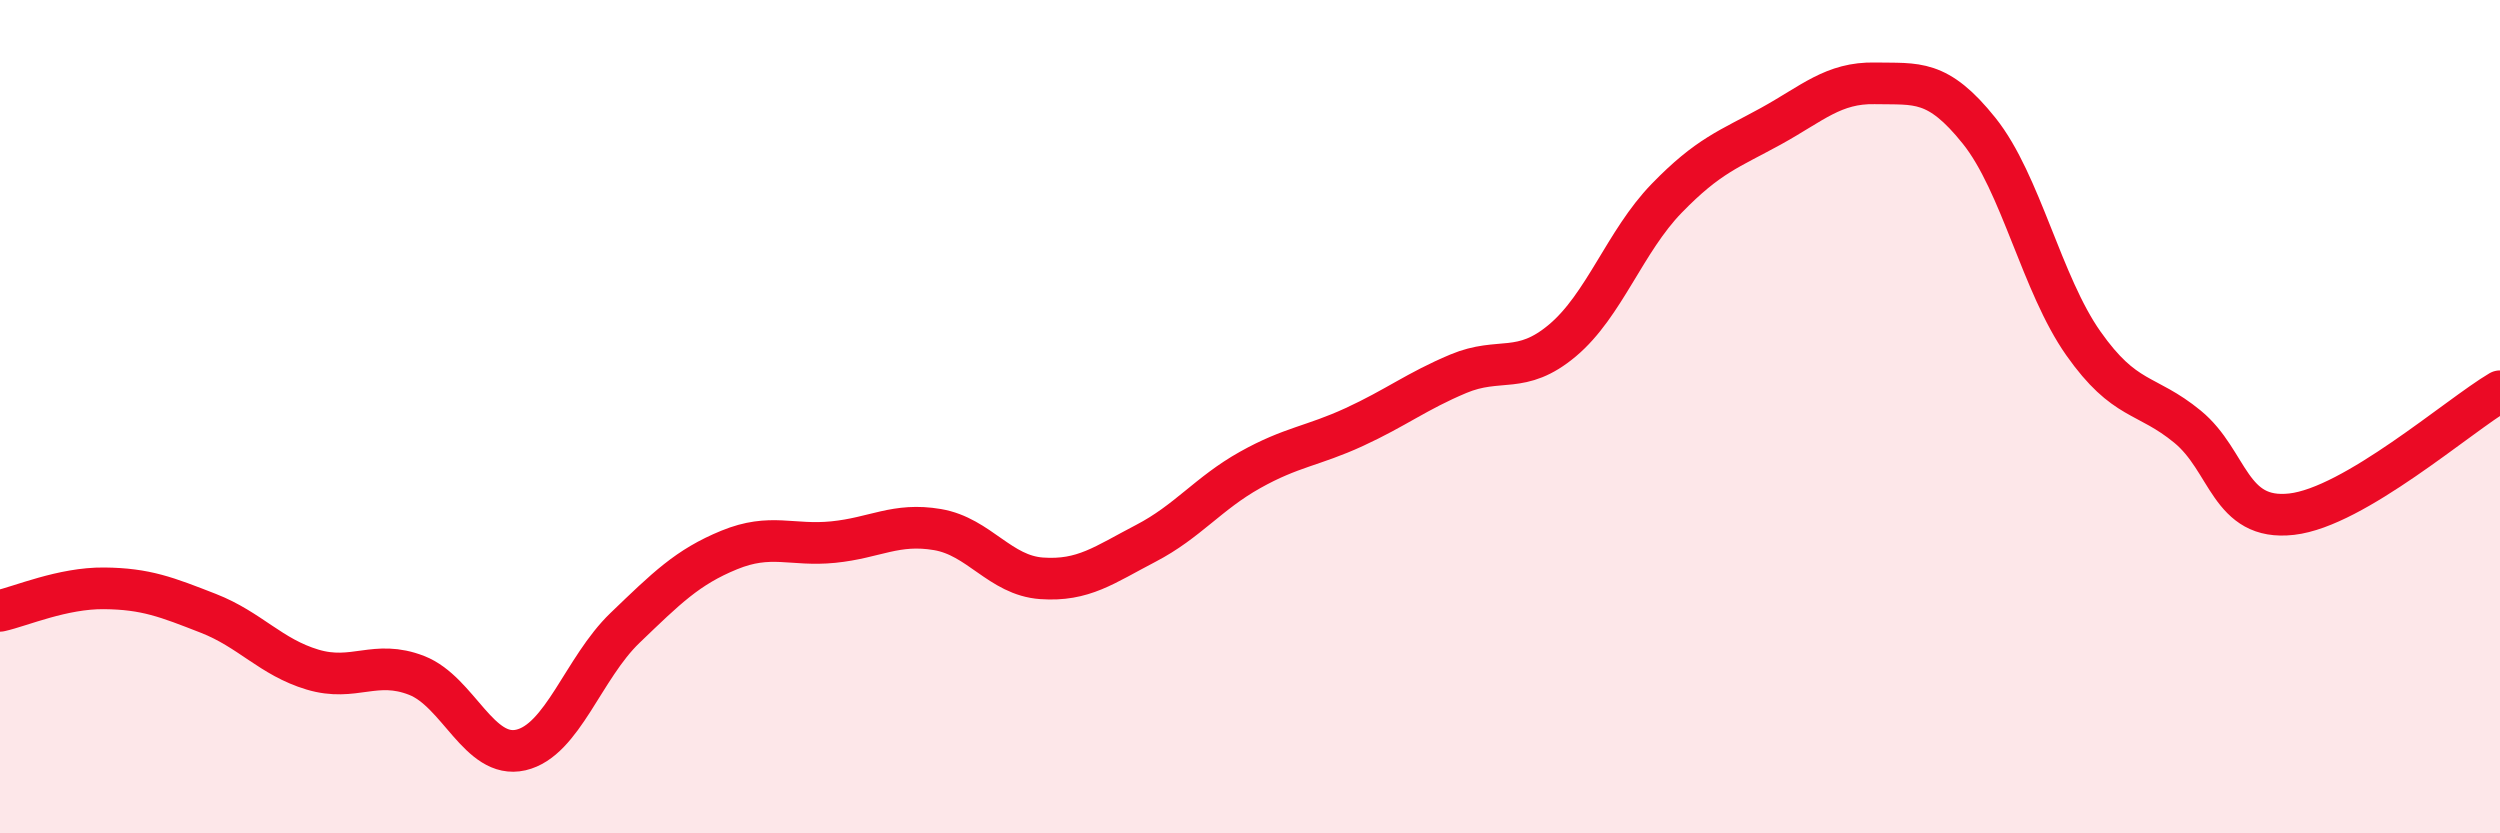 
    <svg width="60" height="20" viewBox="0 0 60 20" xmlns="http://www.w3.org/2000/svg">
      <path
        d="M 0,14.66 C 0.5,14.55 1.5,14.11 2.5,14.12 C 3.5,14.13 4,14.33 5,14.72 C 6,15.11 6.5,15.77 7.5,16.07 C 8.5,16.37 9,15.82 10,16.21 C 11,16.6 11.5,18.23 12.5,18 C 13.5,17.77 14,16.03 15,15.07 C 16,14.11 16.5,13.61 17.5,13.2 C 18.5,12.79 19,13.11 20,13.01 C 21,12.91 21.5,12.54 22.5,12.71 C 23.5,12.88 24,13.81 25,13.88 C 26,13.95 26.5,13.56 27.5,13.04 C 28.5,12.52 29,11.84 30,11.28 C 31,10.72 31.5,10.71 32.5,10.25 C 33.5,9.79 34,9.39 35,8.97 C 36,8.55 36.5,9.01 37.5,8.17 C 38.5,7.33 39,5.79 40,4.76 C 41,3.73 41.5,3.58 42.5,3.03 C 43.5,2.48 44,1.98 45,2 C 46,2.02 46.5,1.89 47.5,3.14 C 48.5,4.39 49,6.82 50,8.24 C 51,9.66 51.5,9.42 52.5,10.24 C 53.5,11.06 53.5,12.51 55,12.34 C 56.5,12.17 59,9.98 60,9.39L60 20L0 20Z"
        fill="#EB0A25"
        opacity="0.1"
        stroke-linecap="round"
        stroke-linejoin="round"
      />
      <path
        d="M 0,14.66 C 0.5,14.55 1.5,14.11 2.5,14.12 C 3.5,14.13 4,14.33 5,14.72 C 6,15.11 6.5,15.77 7.5,16.07 C 8.5,16.37 9,15.82 10,16.21 C 11,16.6 11.5,18.23 12.5,18 C 13.5,17.77 14,16.03 15,15.07 C 16,14.11 16.5,13.61 17.5,13.2 C 18.5,12.79 19,13.11 20,13.01 C 21,12.91 21.5,12.54 22.5,12.71 C 23.5,12.88 24,13.81 25,13.88 C 26,13.95 26.5,13.56 27.5,13.04 C 28.5,12.52 29,11.84 30,11.28 C 31,10.72 31.5,10.71 32.5,10.25 C 33.5,9.79 34,9.39 35,8.97 C 36,8.55 36.5,9.01 37.5,8.17 C 38.5,7.33 39,5.79 40,4.76 C 41,3.73 41.5,3.58 42.5,3.03 C 43.5,2.48 44,1.98 45,2 C 46,2.02 46.5,1.89 47.5,3.14 C 48.5,4.39 49,6.82 50,8.24 C 51,9.66 51.5,9.42 52.5,10.24 C 53.5,11.06 53.5,12.51 55,12.34 C 56.5,12.17 59,9.98 60,9.39"
        stroke="#EB0A25"
        stroke-width="1"
        fill="none"
        stroke-linecap="round"
        stroke-linejoin="round"
      />
    </svg>
  